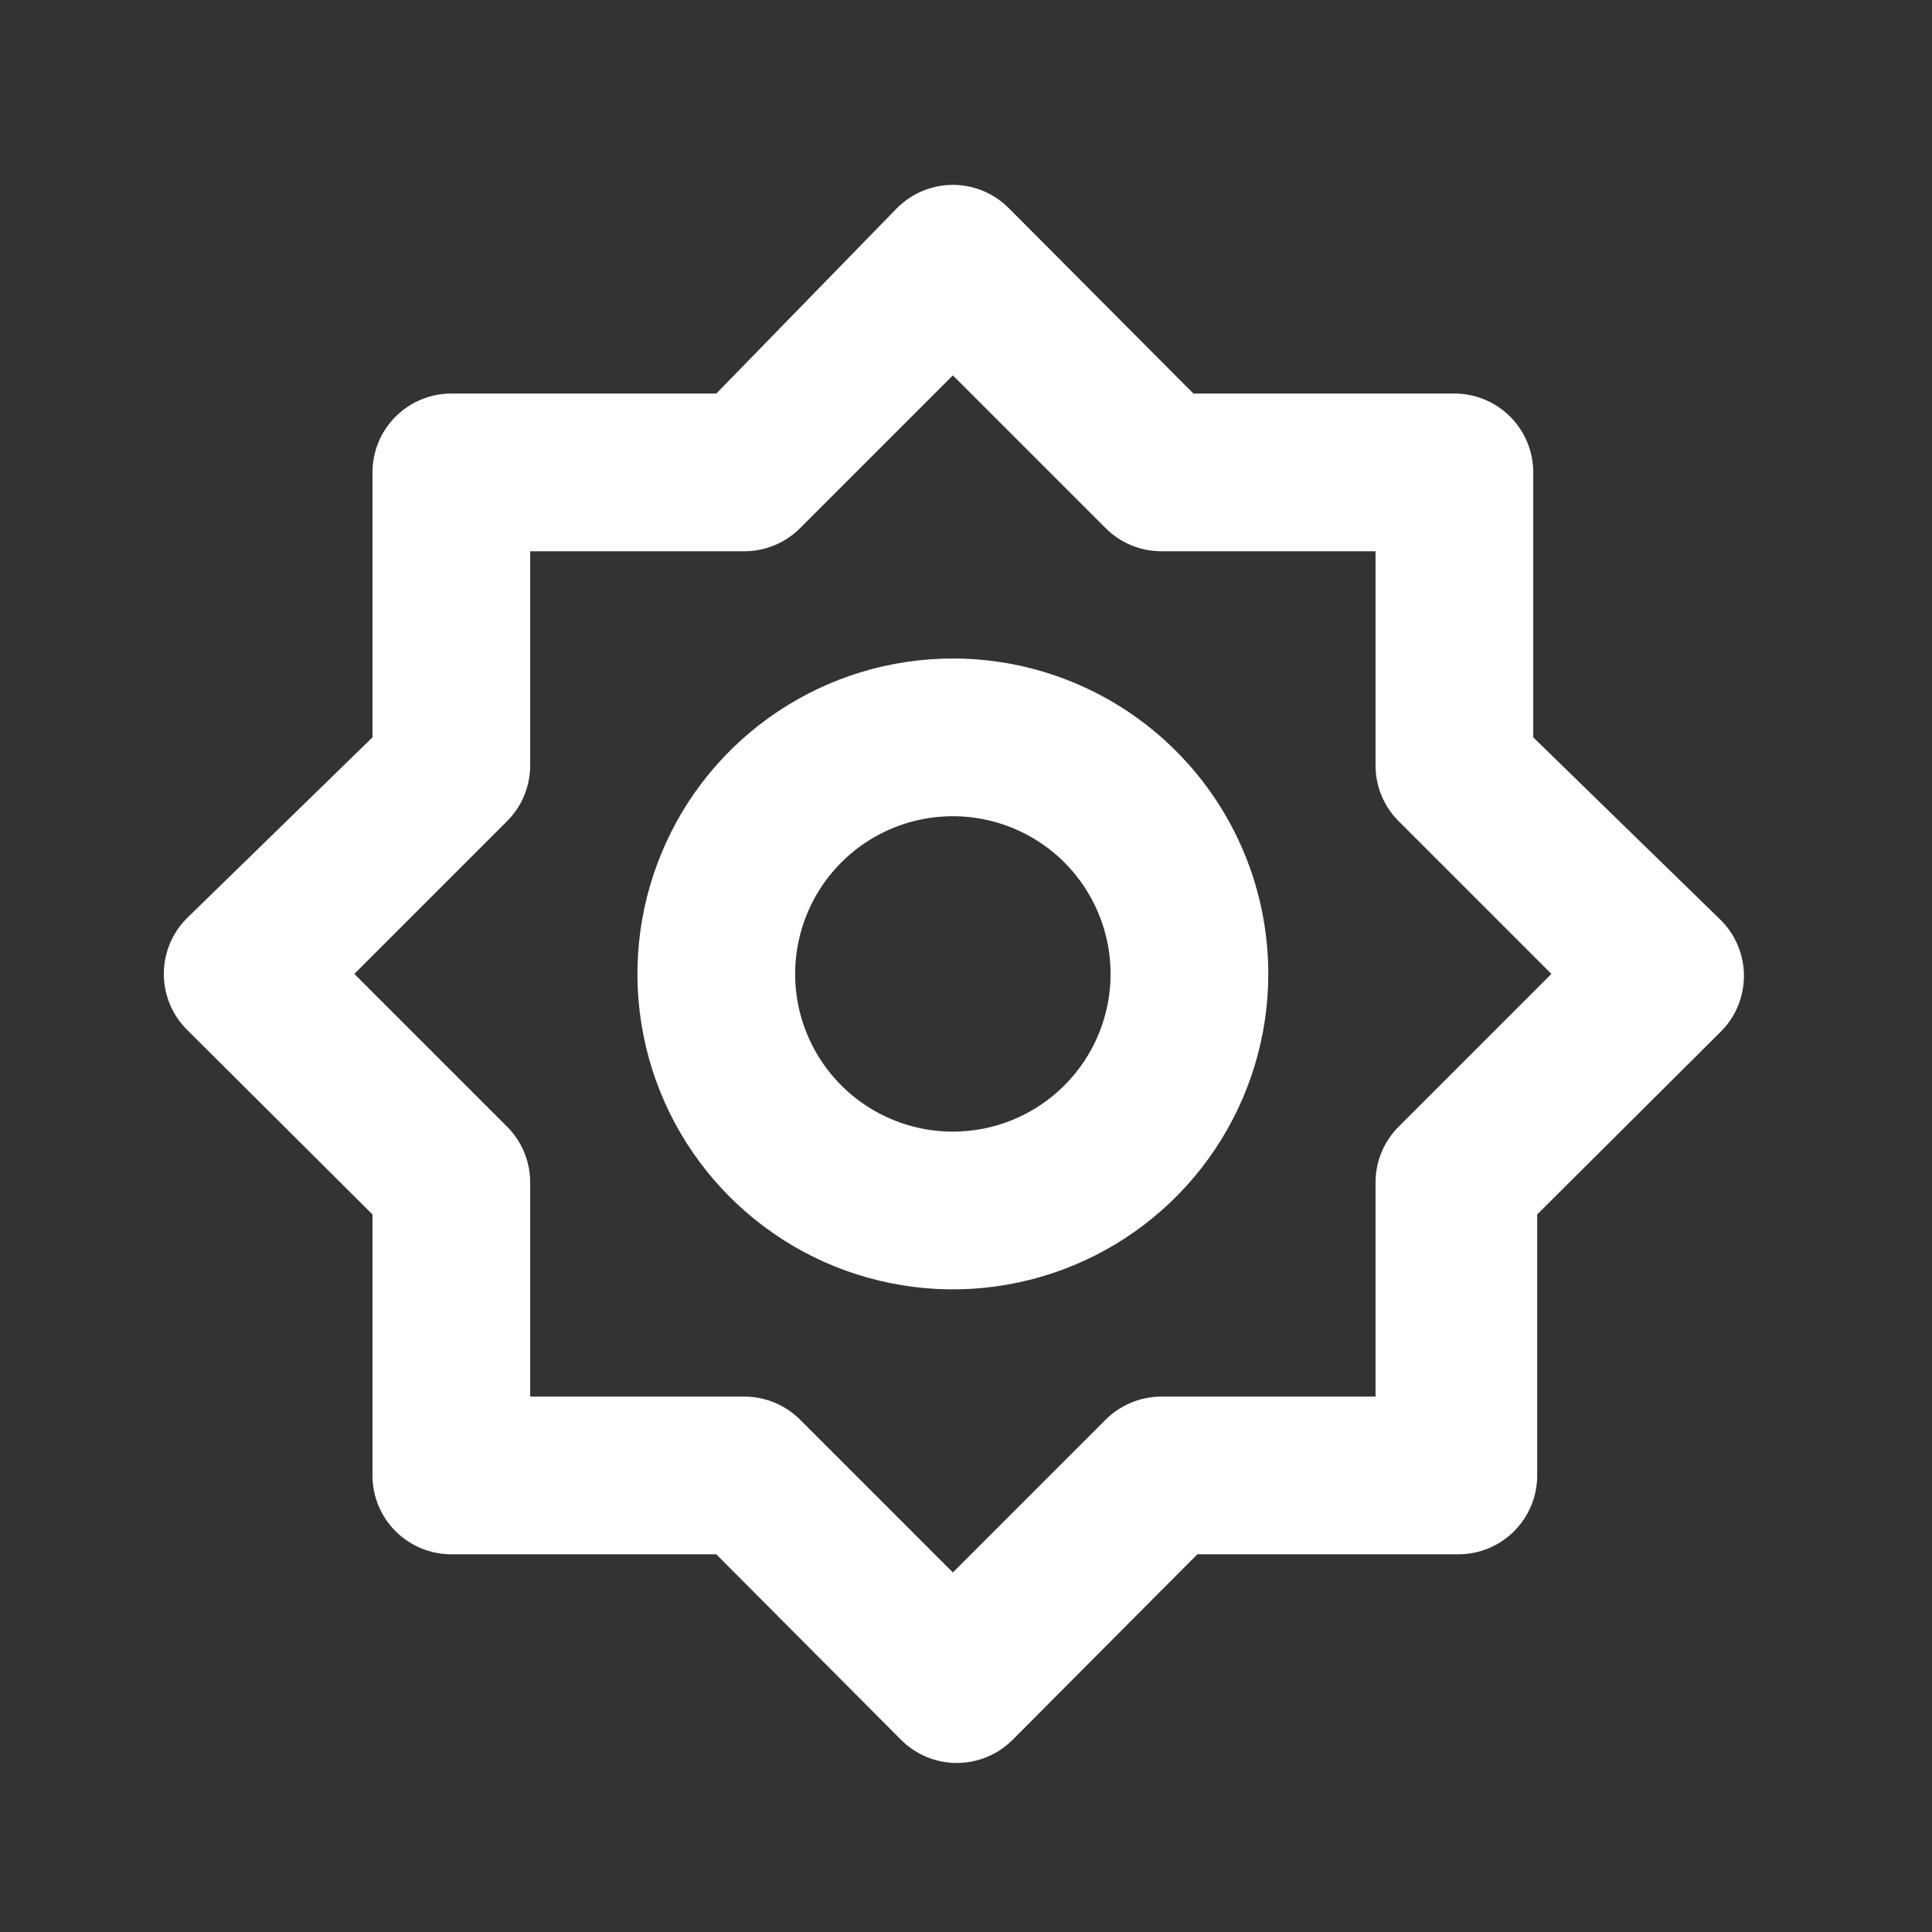 <svg width="49" height="49" viewBox="0 0 49 49" fill="none" xmlns="http://www.w3.org/2000/svg">
<rect x="0" y="0" width="49" height="49" fill="#333333" stroke="none"/>
<path d="M24.167 16.701C22.584 16.701 21.038 17.17 19.722 18.049C18.407 18.928 17.381 20.178 16.776 21.64C16.17 23.101 16.012 24.71 16.32 26.262C16.629 27.814 17.391 29.239 18.51 30.358C19.629 31.477 21.054 32.239 22.606 32.547C24.158 32.856 25.766 32.698 27.228 32.092C28.69 31.487 29.939 30.461 30.818 29.146C31.697 27.83 32.167 26.283 32.167 24.701C32.167 22.579 31.324 20.544 29.823 19.044C28.323 17.544 26.288 16.701 24.167 16.701ZM24.167 28.701C23.375 28.701 22.602 28.466 21.944 28.027C21.287 27.587 20.774 26.963 20.471 26.232C20.168 25.501 20.089 24.697 20.244 23.921C20.398 23.145 20.779 22.432 21.338 21.873C21.898 21.313 22.61 20.932 23.386 20.778C24.162 20.624 24.966 20.703 25.697 21.006C26.428 21.308 27.053 21.821 27.492 22.479C27.932 23.137 28.167 23.91 28.167 24.701C28.167 25.762 27.745 26.779 26.995 27.529C26.245 28.28 25.227 28.701 24.167 28.701ZM43.587 23.281L38.887 18.701V11.981C38.887 11.451 38.676 10.942 38.301 10.567C37.926 10.192 37.417 9.981 36.887 9.981H30.267L25.587 5.281C25.401 5.094 25.18 4.945 24.936 4.843C24.692 4.742 24.431 4.689 24.167 4.689C23.903 4.689 23.641 4.742 23.398 4.843C23.154 4.945 22.933 5.094 22.747 5.281L18.167 9.981H11.447C10.916 9.981 10.408 10.192 10.032 10.567C9.657 10.942 9.447 11.451 9.447 11.981V18.701L4.747 23.281C4.559 23.467 4.41 23.688 4.309 23.932C4.207 24.176 4.155 24.437 4.155 24.701C4.155 24.965 4.207 25.227 4.309 25.47C4.41 25.714 4.559 25.935 4.747 26.121L9.447 30.801V37.421C9.447 37.952 9.657 38.46 10.032 38.835C10.408 39.21 10.916 39.421 11.447 39.421H18.167L22.847 44.121C23.033 44.309 23.254 44.457 23.497 44.559C23.741 44.66 24.003 44.713 24.267 44.713C24.531 44.713 24.792 44.66 25.036 44.559C25.279 44.457 25.501 44.309 25.687 44.121L30.367 39.421H36.987C37.517 39.421 38.026 39.21 38.401 38.835C38.776 38.46 38.987 37.952 38.987 37.421V30.801L43.687 26.121C43.868 25.929 44.009 25.702 44.102 25.455C44.195 25.208 44.238 24.944 44.229 24.68C44.219 24.416 44.158 24.157 44.048 23.916C43.938 23.676 43.781 23.46 43.587 23.281ZM35.487 28.561C35.298 28.746 35.147 28.967 35.044 29.211C34.941 29.455 34.888 29.716 34.887 29.981V35.421H29.447C29.182 35.422 28.92 35.476 28.677 35.579C28.433 35.682 28.212 35.832 28.027 36.021L24.167 39.881L20.307 36.021C20.121 35.832 19.901 35.682 19.657 35.579C19.413 35.476 19.151 35.422 18.887 35.421H13.447V29.981C13.445 29.716 13.392 29.455 13.289 29.211C13.186 28.967 13.036 28.746 12.847 28.561L8.987 24.701L12.847 20.841C13.036 20.656 13.186 20.435 13.289 20.191C13.392 19.947 13.445 19.686 13.447 19.421V13.981H18.887C19.151 13.98 19.413 13.926 19.657 13.823C19.901 13.72 20.121 13.57 20.307 13.381L24.167 9.521L28.027 13.381C28.212 13.57 28.433 13.72 28.677 13.823C28.92 13.926 29.182 13.98 29.447 13.981H34.887V19.421C34.888 19.686 34.941 19.947 35.044 20.191C35.147 20.435 35.298 20.656 35.487 20.841L39.347 24.701L35.487 28.561Z" fill="white"/>
</svg>
